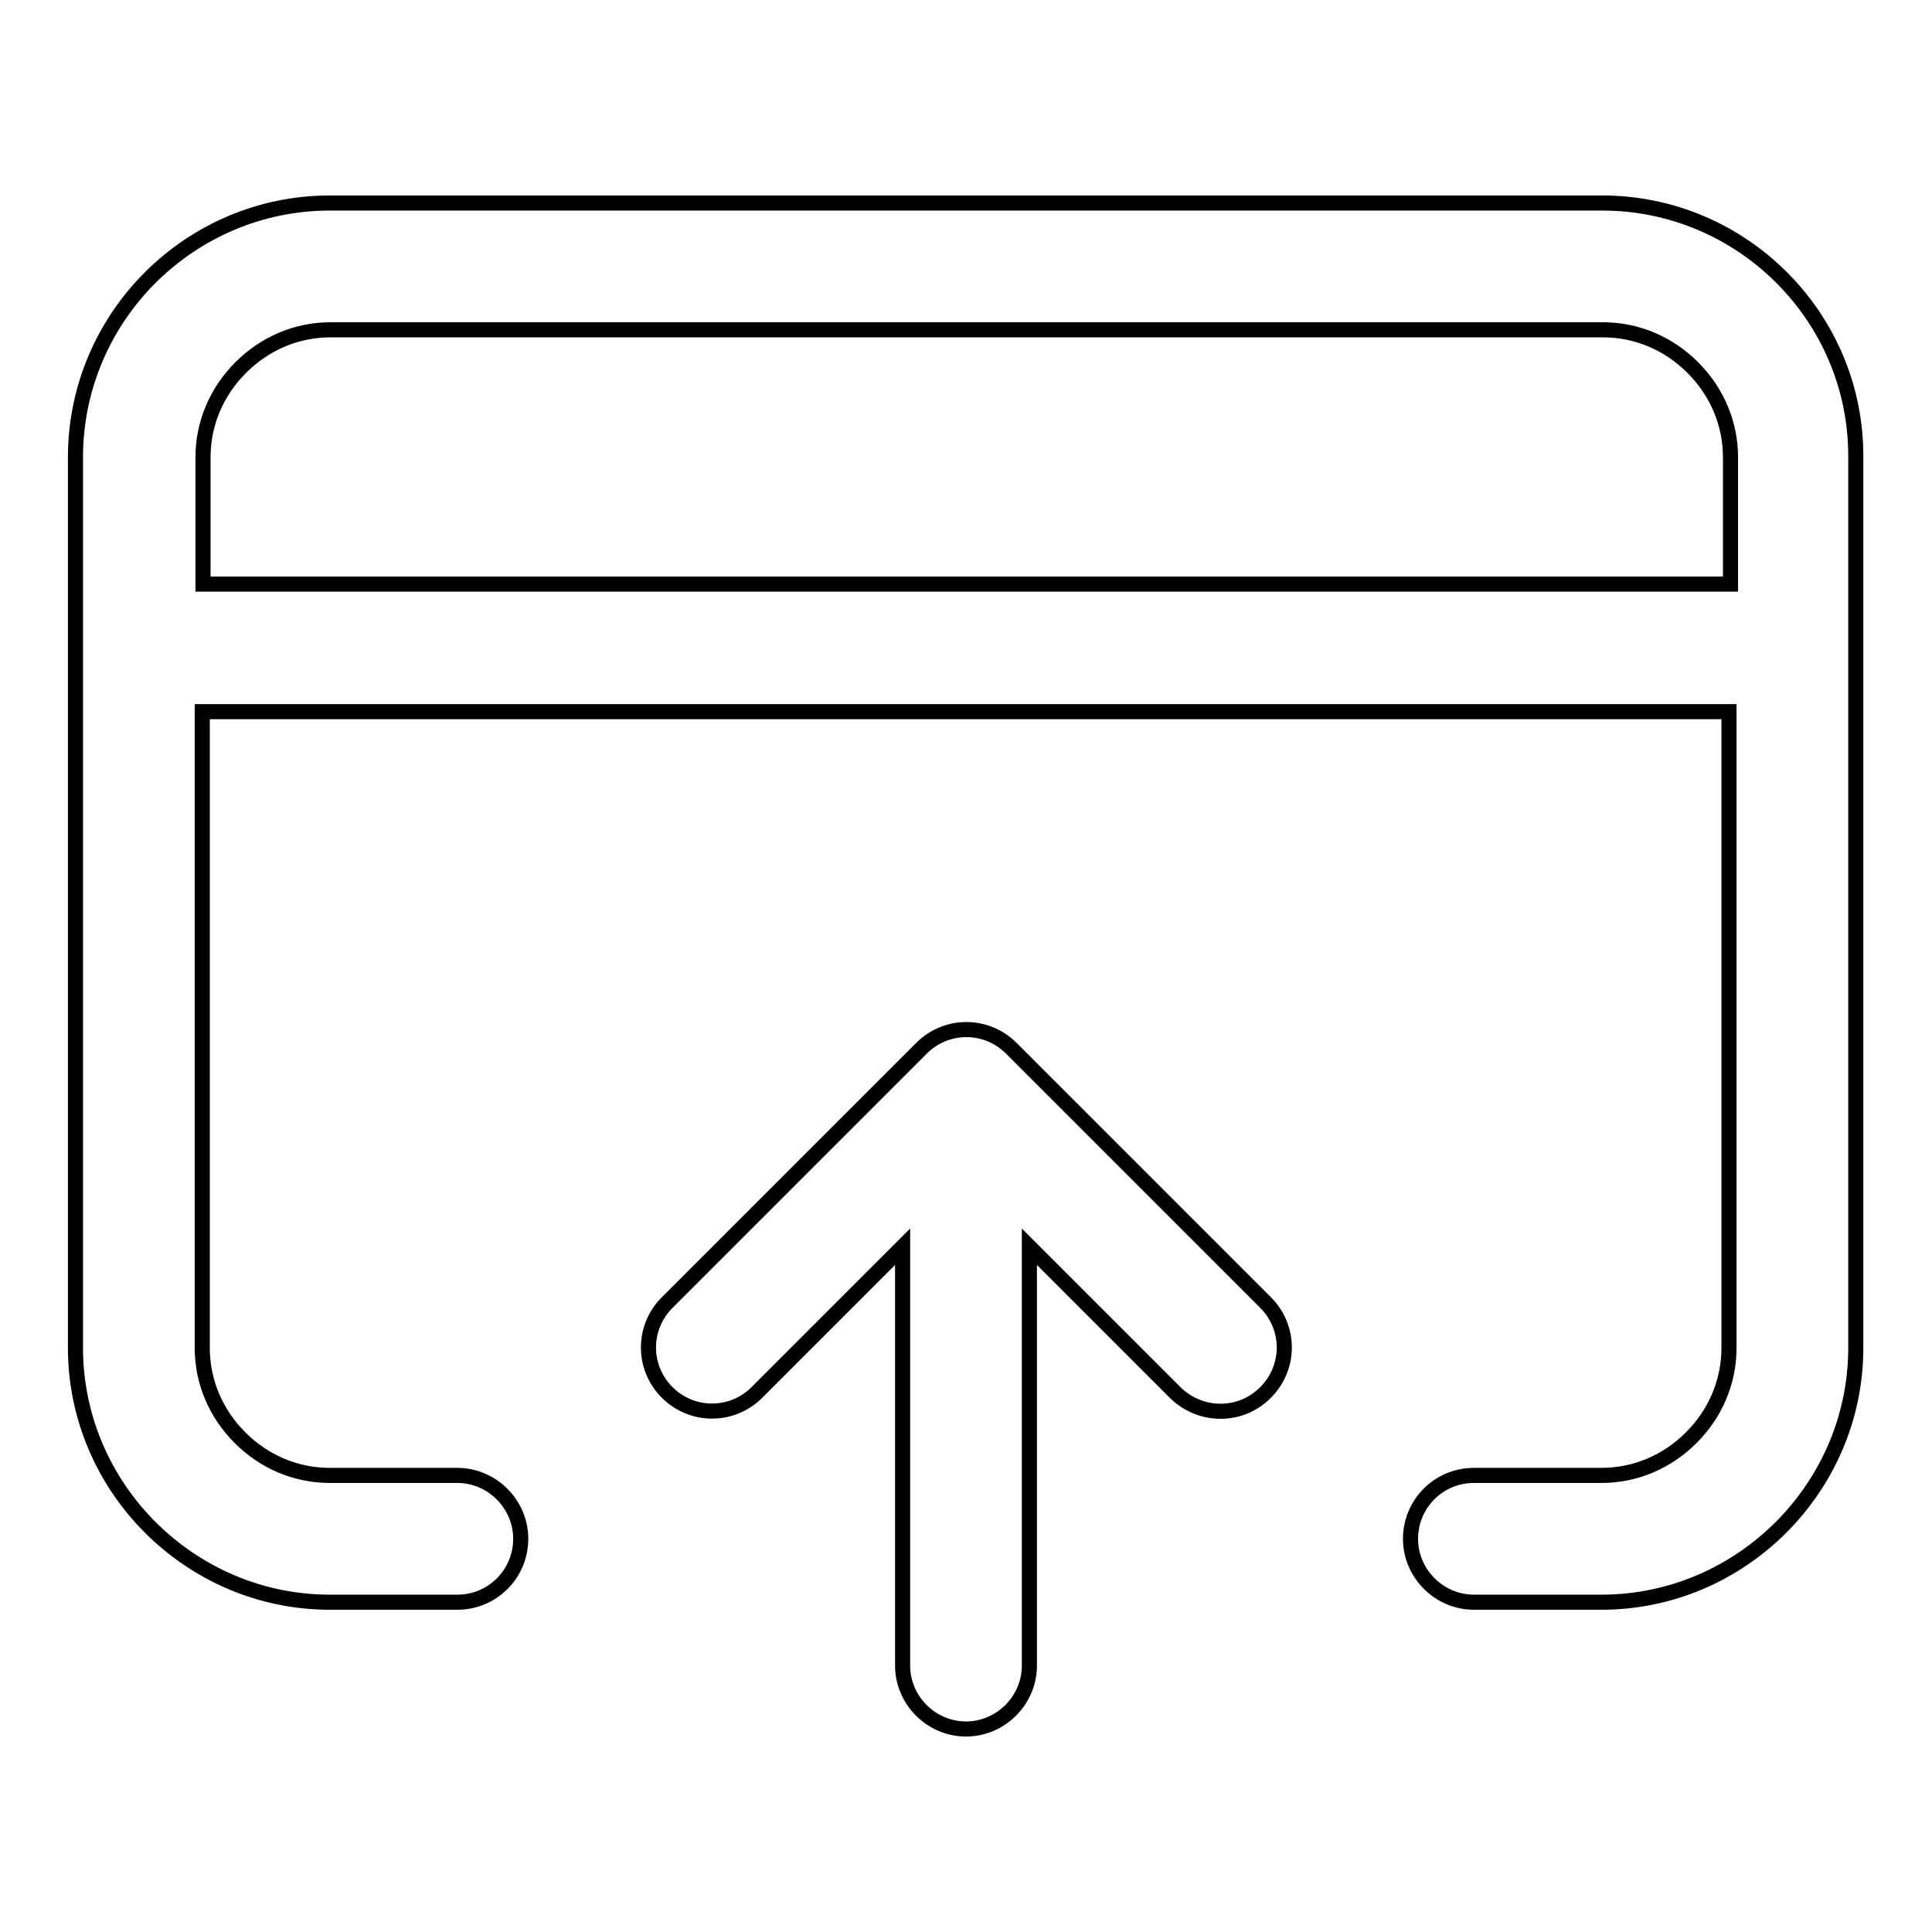 <?xml version="1.0" encoding="utf-8"?>
<!-- Svg Vector Icons : http://www.onlinewebfonts.com/icon -->
<!DOCTYPE svg PUBLIC "-//W3C//DTD SVG 1.1//EN" "http://www.w3.org/Graphics/SVG/1.1/DTD/svg11.dtd">
<svg version="1.1" xmlns="http://www.w3.org/2000/svg" xmlns:xlink="http://www.w3.org/1999/xlink" x="0px" y="0px" viewBox="0 0 256 256" enable-background="new 0 0 256 256" xml:space="preserve">
<g> <path stroke-width="2" fill-opacity="0" stroke="#000000"  d="M134,138.9c-3.3-3.3-8.6-3.3-11.9,0l-33.7,33.7c-3.3,3.3-3.3,8.6,0,11.9c3.3,3.3,8.6,3.3,11.9,0l19.3-19.3 v55.5c0,4.6,3.8,8.4,8.4,8.4c4.6,0,8.4-3.8,8.4-8.4v-55.5l19.3,19.3c1.6,1.6,3.8,2.5,6,2.5c2.2,0,4.3-0.8,6-2.5 c3.3-3.3,3.3-8.6,0-11.9L134,138.9z"/> <path stroke-width="2" fill-opacity="0" stroke="#000000"  d="M212.3,26.9H43.7C25.2,26.9,10,42,10,60.6v118c0,18.5,15.2,33.7,33.7,33.7h16.9c4.7,0,8.4-3.8,8.4-8.4 s-3.8-8.4-8.4-8.4H43.7c-4.5,0-8.7-1.8-11.9-5c-3.2-3.2-5-7.4-5-11.9V94.3h202.3v84.3c0,4.5-1.8,8.7-5,11.9c-3.2,3.2-7.4,5-11.9,5 h-16.9c-4.7,0-8.4,3.8-8.4,8.4s3.8,8.4,8.4,8.4h16.9c18.5,0,33.7-15.2,33.7-33.7v-118C246,42,230.8,26.9,212.3,26.9z M229.1,77.4 H26.9V60.6c0-4.5,1.8-8.7,5-11.9c3.2-3.2,7.4-5,11.9-5h168.6c4.5,0,8.7,1.8,11.9,5c3.2,3.2,5,7.4,5,11.9V77.4z"/></g>
</svg>